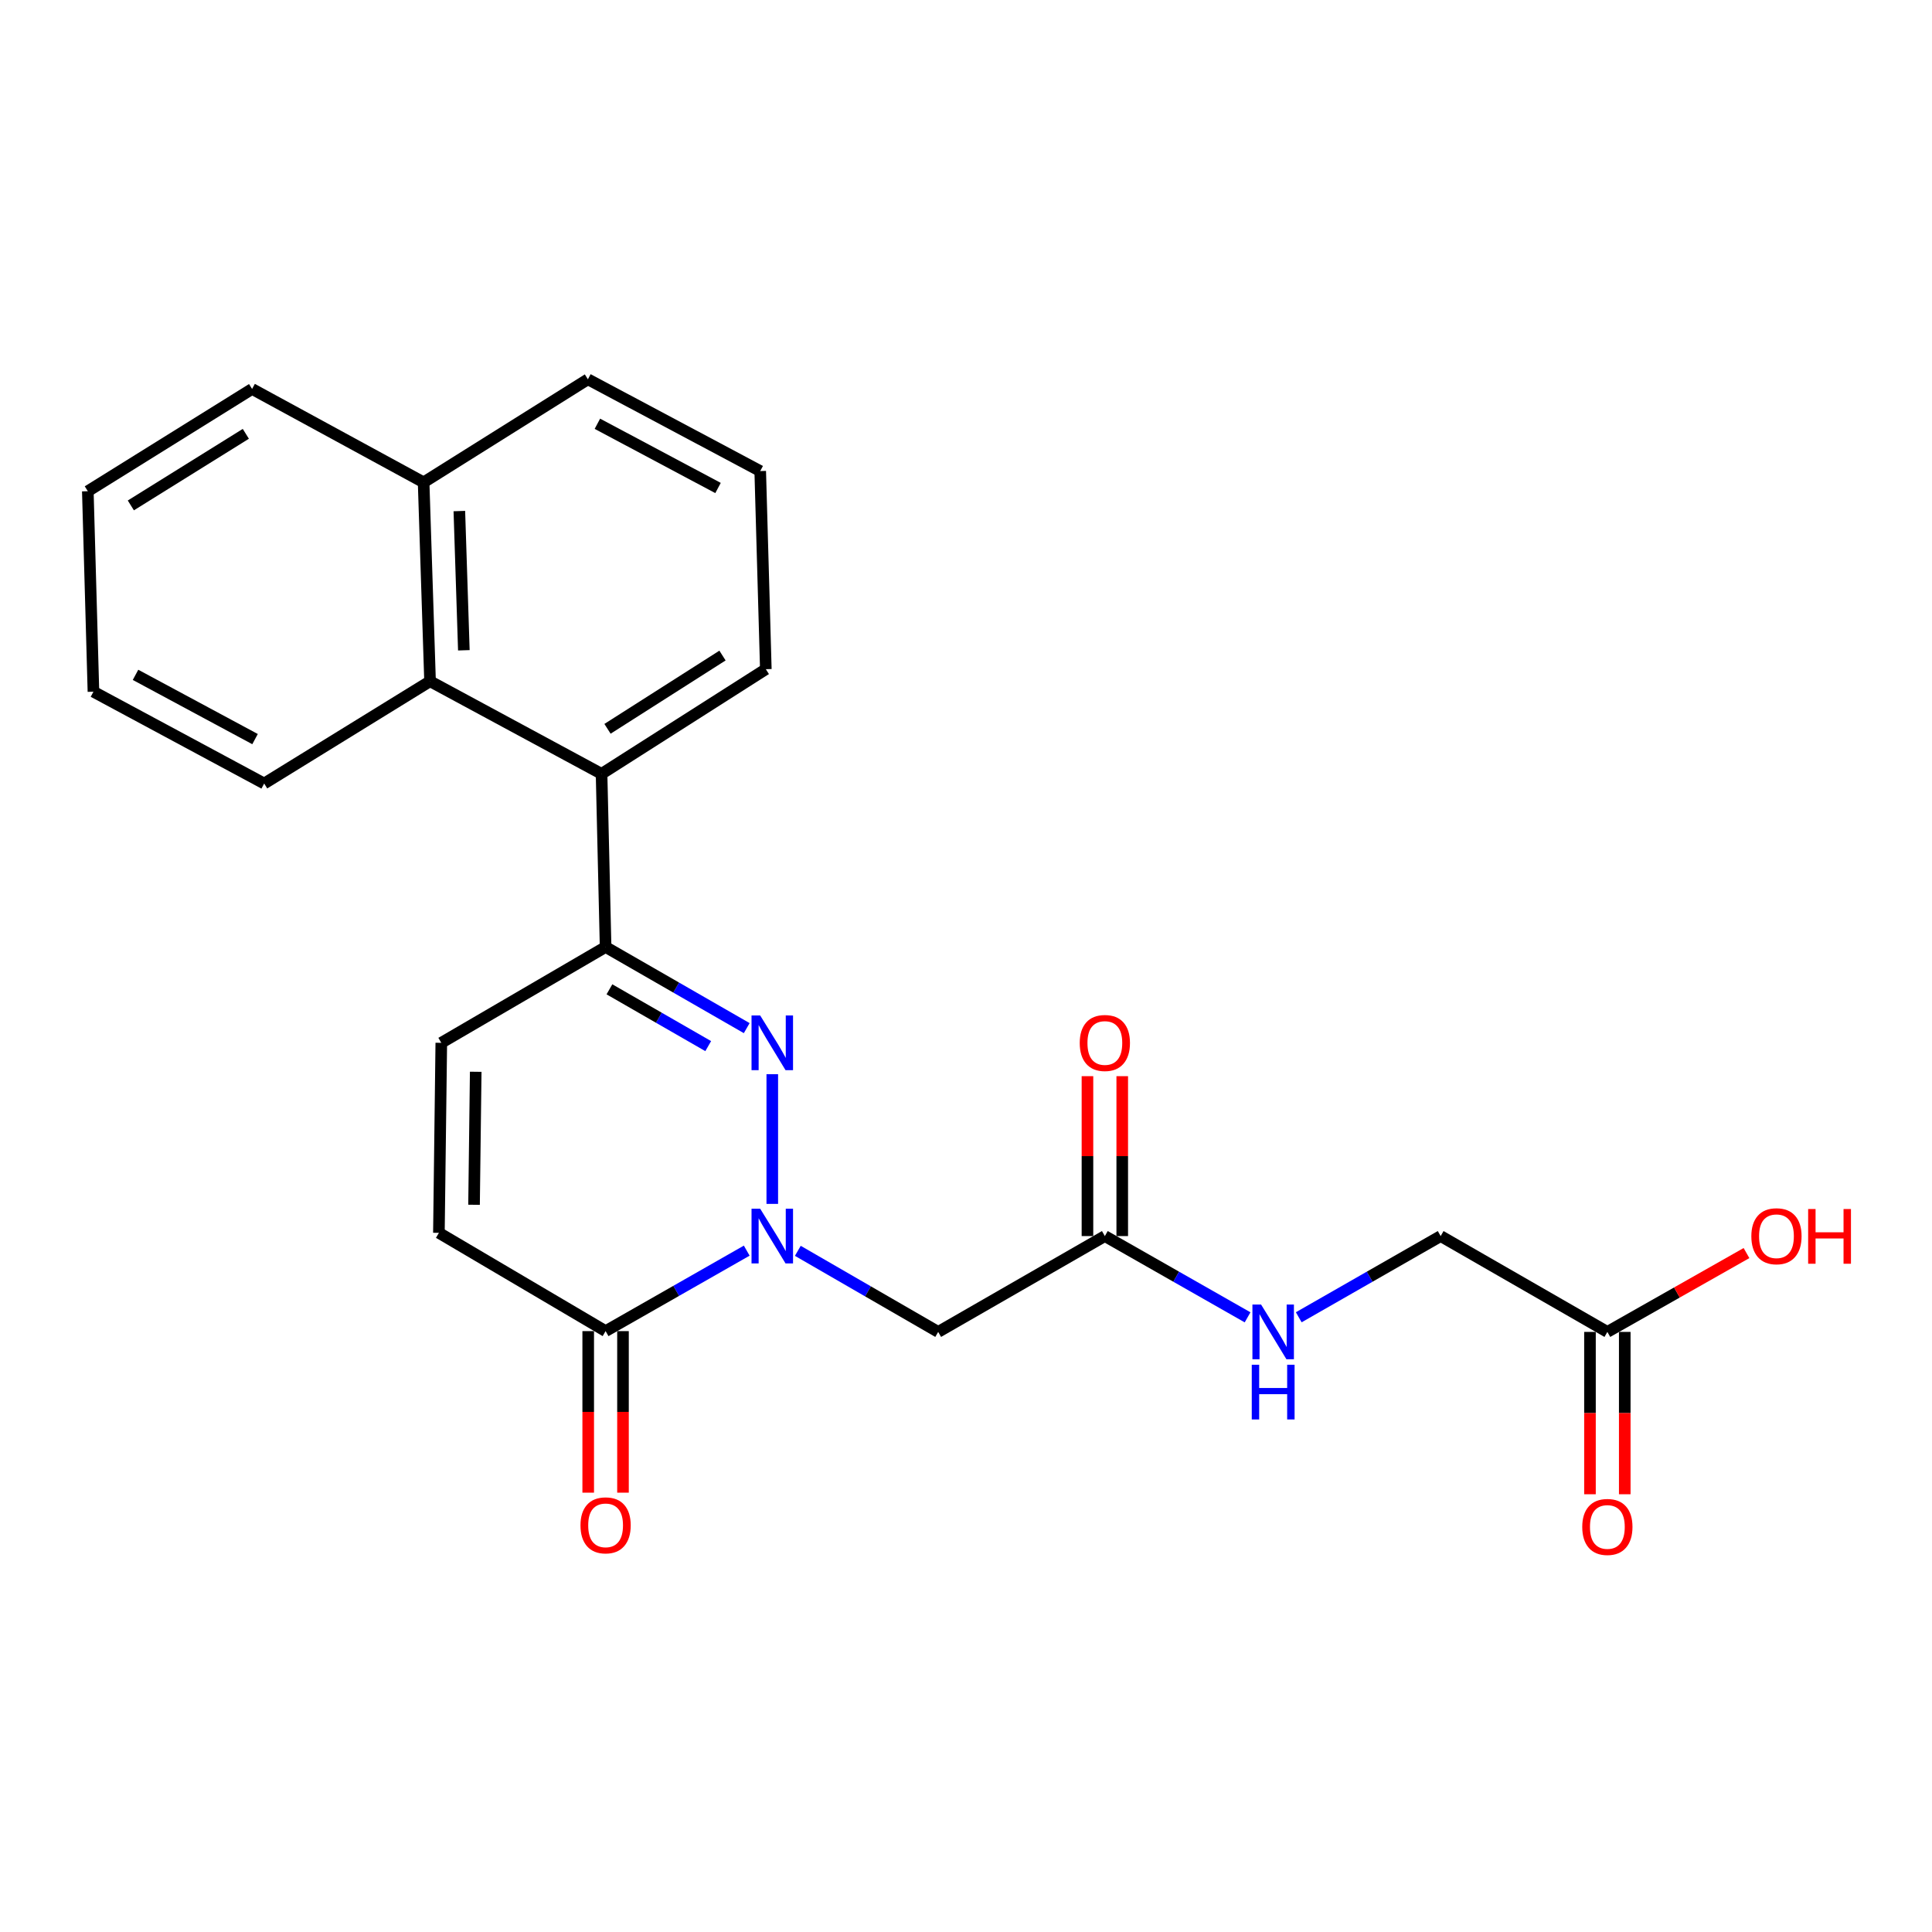 <?xml version='1.0' encoding='iso-8859-1'?>
<svg version='1.1' baseProfile='full'
              xmlns='http://www.w3.org/2000/svg'
                      xmlns:rdkit='http://www.rdkit.org/xml'
                      xmlns:xlink='http://www.w3.org/1999/xlink'
                  xml:space='preserve'
width='1000px' height='1000px' viewBox='0 0 1000 1000'>
<!-- END OF HEADER -->
<rect style='opacity:1.0;fill:#FFFFFF;stroke:none' width='1000' height='1000' x='0' y='0'> </rect>
<path class='bond-0' d='M 399.731,623.131 L 399.731,556.008' style='fill:none;fill-rule:evenodd;stroke:#0000FF;stroke-width:6px;stroke-linecap:butt;stroke-linejoin:miter;stroke-opacity:1' />
<path class='bond-2' d='M 386.508,647.331 L 349.983,668.158' style='fill:none;fill-rule:evenodd;stroke:#0000FF;stroke-width:6px;stroke-linecap:butt;stroke-linejoin:miter;stroke-opacity:1' />
<path class='bond-2' d='M 349.983,668.158 L 313.458,688.985' style='fill:none;fill-rule:evenodd;stroke:#000000;stroke-width:6px;stroke-linecap:butt;stroke-linejoin:miter;stroke-opacity:1' />
<path class='bond-3' d='M 412.95,647.427 L 449.277,668.411' style='fill:none;fill-rule:evenodd;stroke:#0000FF;stroke-width:6px;stroke-linecap:butt;stroke-linejoin:miter;stroke-opacity:1' />
<path class='bond-3' d='M 449.277,668.411 L 485.605,689.395' style='fill:none;fill-rule:evenodd;stroke:#000000;stroke-width:6px;stroke-linecap:butt;stroke-linejoin:miter;stroke-opacity:1' />
<path class='bond-1' d='M 386.503,532.158 L 349.98,511.159' style='fill:none;fill-rule:evenodd;stroke:#0000FF;stroke-width:6px;stroke-linecap:butt;stroke-linejoin:miter;stroke-opacity:1' />
<path class='bond-1' d='M 349.98,511.159 L 313.458,490.16' style='fill:none;fill-rule:evenodd;stroke:#000000;stroke-width:6px;stroke-linecap:butt;stroke-linejoin:miter;stroke-opacity:1' />
<path class='bond-1' d='M 366.572,541.468 L 341.006,526.768' style='fill:none;fill-rule:evenodd;stroke:#0000FF;stroke-width:6px;stroke-linecap:butt;stroke-linejoin:miter;stroke-opacity:1' />
<path class='bond-1' d='M 341.006,526.768 L 315.44,512.069' style='fill:none;fill-rule:evenodd;stroke:#000000;stroke-width:6px;stroke-linecap:butt;stroke-linejoin:miter;stroke-opacity:1' />
<path class='bond-4' d='M 313.458,490.16 L 311.367,400.546' style='fill:none;fill-rule:evenodd;stroke:#000000;stroke-width:6px;stroke-linecap:butt;stroke-linejoin:miter;stroke-opacity:1' />
<path class='bond-24' d='M 313.458,490.16 L 228.414,539.764' style='fill:none;fill-rule:evenodd;stroke:#000000;stroke-width:6px;stroke-linecap:butt;stroke-linejoin:miter;stroke-opacity:1' />
<path class='bond-6' d='M 313.458,688.985 L 227.174,638.121' style='fill:none;fill-rule:evenodd;stroke:#000000;stroke-width:6px;stroke-linecap:butt;stroke-linejoin:miter;stroke-opacity:1' />
<path class='bond-11' d='M 304.455,688.985 L 304.455,730.793' style='fill:none;fill-rule:evenodd;stroke:#000000;stroke-width:6px;stroke-linecap:butt;stroke-linejoin:miter;stroke-opacity:1' />
<path class='bond-11' d='M 304.455,730.793 L 304.455,772.601' style='fill:none;fill-rule:evenodd;stroke:#FF0000;stroke-width:6px;stroke-linecap:butt;stroke-linejoin:miter;stroke-opacity:1' />
<path class='bond-11' d='M 322.46,688.985 L 322.46,730.793' style='fill:none;fill-rule:evenodd;stroke:#000000;stroke-width:6px;stroke-linecap:butt;stroke-linejoin:miter;stroke-opacity:1' />
<path class='bond-11' d='M 322.46,730.793 L 322.46,772.601' style='fill:none;fill-rule:evenodd;stroke:#FF0000;stroke-width:6px;stroke-linecap:butt;stroke-linejoin:miter;stroke-opacity:1' />
<path class='bond-7' d='M 485.605,689.395 L 571.868,639.791' style='fill:none;fill-rule:evenodd;stroke:#000000;stroke-width:6px;stroke-linecap:butt;stroke-linejoin:miter;stroke-opacity:1' />
<path class='bond-8' d='M 311.367,400.546 L 222.593,352.613' style='fill:none;fill-rule:evenodd;stroke:#000000;stroke-width:6px;stroke-linecap:butt;stroke-linejoin:miter;stroke-opacity:1' />
<path class='bond-17' d='M 311.367,400.546 L 396.39,346.371' style='fill:none;fill-rule:evenodd;stroke:#000000;stroke-width:6px;stroke-linecap:butt;stroke-linejoin:miter;stroke-opacity:1' />
<path class='bond-17' d='M 314.445,377.235 L 373.962,339.313' style='fill:none;fill-rule:evenodd;stroke:#000000;stroke-width:6px;stroke-linecap:butt;stroke-linejoin:miter;stroke-opacity:1' />
<path class='bond-5' d='M 228.414,539.764 L 227.174,638.121' style='fill:none;fill-rule:evenodd;stroke:#000000;stroke-width:6px;stroke-linecap:butt;stroke-linejoin:miter;stroke-opacity:1' />
<path class='bond-5' d='M 246.232,554.745 L 245.364,623.594' style='fill:none;fill-rule:evenodd;stroke:#000000;stroke-width:6px;stroke-linecap:butt;stroke-linejoin:miter;stroke-opacity:1' />
<path class='bond-10' d='M 571.868,639.791 L 608.807,660.822' style='fill:none;fill-rule:evenodd;stroke:#000000;stroke-width:6px;stroke-linecap:butt;stroke-linejoin:miter;stroke-opacity:1' />
<path class='bond-10' d='M 608.807,660.822 L 645.745,681.853' style='fill:none;fill-rule:evenodd;stroke:#0000FF;stroke-width:6px;stroke-linecap:butt;stroke-linejoin:miter;stroke-opacity:1' />
<path class='bond-12' d='M 580.871,639.791 L 580.871,598.408' style='fill:none;fill-rule:evenodd;stroke:#000000;stroke-width:6px;stroke-linecap:butt;stroke-linejoin:miter;stroke-opacity:1' />
<path class='bond-12' d='M 580.871,598.408 L 580.871,557.025' style='fill:none;fill-rule:evenodd;stroke:#FF0000;stroke-width:6px;stroke-linecap:butt;stroke-linejoin:miter;stroke-opacity:1' />
<path class='bond-12' d='M 562.866,639.791 L 562.866,598.408' style='fill:none;fill-rule:evenodd;stroke:#000000;stroke-width:6px;stroke-linecap:butt;stroke-linejoin:miter;stroke-opacity:1' />
<path class='bond-12' d='M 562.866,598.408 L 562.866,557.025' style='fill:none;fill-rule:evenodd;stroke:#FF0000;stroke-width:6px;stroke-linecap:butt;stroke-linejoin:miter;stroke-opacity:1' />
<path class='bond-14' d='M 222.593,352.613 L 219.262,249.665' style='fill:none;fill-rule:evenodd;stroke:#000000;stroke-width:6px;stroke-linecap:butt;stroke-linejoin:miter;stroke-opacity:1' />
<path class='bond-14' d='M 240.089,336.588 L 237.757,264.525' style='fill:none;fill-rule:evenodd;stroke:#000000;stroke-width:6px;stroke-linecap:butt;stroke-linejoin:miter;stroke-opacity:1' />
<path class='bond-18' d='M 222.593,352.613 L 136.739,405.547' style='fill:none;fill-rule:evenodd;stroke:#000000;stroke-width:6px;stroke-linecap:butt;stroke-linejoin:miter;stroke-opacity:1' />
<path class='bond-9' d='M 831.969,689.395 L 745.685,639.791' style='fill:none;fill-rule:evenodd;stroke:#000000;stroke-width:6px;stroke-linecap:butt;stroke-linejoin:miter;stroke-opacity:1' />
<path class='bond-13' d='M 822.967,689.395 L 822.967,731.408' style='fill:none;fill-rule:evenodd;stroke:#000000;stroke-width:6px;stroke-linecap:butt;stroke-linejoin:miter;stroke-opacity:1' />
<path class='bond-13' d='M 822.967,731.408 L 822.967,773.421' style='fill:none;fill-rule:evenodd;stroke:#FF0000;stroke-width:6px;stroke-linecap:butt;stroke-linejoin:miter;stroke-opacity:1' />
<path class='bond-13' d='M 840.971,689.395 L 840.971,731.408' style='fill:none;fill-rule:evenodd;stroke:#000000;stroke-width:6px;stroke-linecap:butt;stroke-linejoin:miter;stroke-opacity:1' />
<path class='bond-13' d='M 840.971,731.408 L 840.971,773.421' style='fill:none;fill-rule:evenodd;stroke:#FF0000;stroke-width:6px;stroke-linecap:butt;stroke-linejoin:miter;stroke-opacity:1' />
<path class='bond-16' d='M 831.969,689.395 L 867.973,668.99' style='fill:none;fill-rule:evenodd;stroke:#000000;stroke-width:6px;stroke-linecap:butt;stroke-linejoin:miter;stroke-opacity:1' />
<path class='bond-16' d='M 867.973,668.99 L 903.978,648.584' style='fill:none;fill-rule:evenodd;stroke:#FF0000;stroke-width:6px;stroke-linecap:butt;stroke-linejoin:miter;stroke-opacity:1' />
<path class='bond-15' d='M 672.229,681.821 L 708.957,660.806' style='fill:none;fill-rule:evenodd;stroke:#0000FF;stroke-width:6px;stroke-linecap:butt;stroke-linejoin:miter;stroke-opacity:1' />
<path class='bond-15' d='M 708.957,660.806 L 745.685,639.791' style='fill:none;fill-rule:evenodd;stroke:#000000;stroke-width:6px;stroke-linecap:butt;stroke-linejoin:miter;stroke-opacity:1' />
<path class='bond-21' d='M 219.262,249.665 L 130.478,201.322' style='fill:none;fill-rule:evenodd;stroke:#000000;stroke-width:6px;stroke-linecap:butt;stroke-linejoin:miter;stroke-opacity:1' />
<path class='bond-25' d='M 219.262,249.665 L 304.295,196.32' style='fill:none;fill-rule:evenodd;stroke:#000000;stroke-width:6px;stroke-linecap:butt;stroke-linejoin:miter;stroke-opacity:1' />
<path class='bond-19' d='M 396.39,346.371 L 393.489,243.823' style='fill:none;fill-rule:evenodd;stroke:#000000;stroke-width:6px;stroke-linecap:butt;stroke-linejoin:miter;stroke-opacity:1' />
<path class='bond-22' d='M 136.739,405.547 L 48.365,358.024' style='fill:none;fill-rule:evenodd;stroke:#000000;stroke-width:6px;stroke-linecap:butt;stroke-linejoin:miter;stroke-opacity:1' />
<path class='bond-22' d='M 132.011,382.561 L 70.149,349.295' style='fill:none;fill-rule:evenodd;stroke:#000000;stroke-width:6px;stroke-linecap:butt;stroke-linejoin:miter;stroke-opacity:1' />
<path class='bond-20' d='M 393.489,243.823 L 304.295,196.32' style='fill:none;fill-rule:evenodd;stroke:#000000;stroke-width:6px;stroke-linecap:butt;stroke-linejoin:miter;stroke-opacity:1' />
<path class='bond-20' d='M 371.647,252.589 L 309.211,219.337' style='fill:none;fill-rule:evenodd;stroke:#000000;stroke-width:6px;stroke-linecap:butt;stroke-linejoin:miter;stroke-opacity:1' />
<path class='bond-26' d='M 130.478,201.322 L 45.455,254.256' style='fill:none;fill-rule:evenodd;stroke:#000000;stroke-width:6px;stroke-linecap:butt;stroke-linejoin:miter;stroke-opacity:1' />
<path class='bond-26' d='M 127.24,224.547 L 67.724,261.601' style='fill:none;fill-rule:evenodd;stroke:#000000;stroke-width:6px;stroke-linecap:butt;stroke-linejoin:miter;stroke-opacity:1' />
<path class='bond-23' d='M 48.365,358.024 L 45.455,254.256' style='fill:none;fill-rule:evenodd;stroke:#000000;stroke-width:6px;stroke-linecap:butt;stroke-linejoin:miter;stroke-opacity:1' />
<path  class='atom-0' d='M 393.471 625.631
L 402.751 640.631
Q 403.671 642.111, 405.151 644.791
Q 406.631 647.471, 406.711 647.631
L 406.711 625.631
L 410.471 625.631
L 410.471 653.951
L 406.591 653.951
L 396.631 637.551
Q 395.471 635.631, 394.231 633.431
Q 393.031 631.231, 392.671 630.551
L 392.671 653.951
L 388.991 653.951
L 388.991 625.631
L 393.471 625.631
' fill='#0000FF'/>
<path  class='atom-1' d='M 393.471 525.604
L 402.751 540.604
Q 403.671 542.084, 405.151 544.764
Q 406.631 547.444, 406.711 547.604
L 406.711 525.604
L 410.471 525.604
L 410.471 553.924
L 406.591 553.924
L 396.631 537.524
Q 395.471 535.604, 394.231 533.404
Q 393.031 531.204, 392.671 530.524
L 392.671 553.924
L 388.991 553.924
L 388.991 525.604
L 393.471 525.604
' fill='#0000FF'/>
<path  class='atom-11' d='M 652.732 675.235
L 662.012 690.235
Q 662.932 691.715, 664.412 694.395
Q 665.892 697.075, 665.972 697.235
L 665.972 675.235
L 669.732 675.235
L 669.732 703.555
L 665.852 703.555
L 655.892 687.155
Q 654.732 685.235, 653.492 683.035
Q 652.292 680.835, 651.932 680.155
L 651.932 703.555
L 648.252 703.555
L 648.252 675.235
L 652.732 675.235
' fill='#0000FF'/>
<path  class='atom-11' d='M 647.912 706.387
L 651.752 706.387
L 651.752 718.427
L 666.232 718.427
L 666.232 706.387
L 670.072 706.387
L 670.072 734.707
L 666.232 734.707
L 666.232 721.627
L 651.752 721.627
L 651.752 734.707
L 647.912 734.707
L 647.912 706.387
' fill='#0000FF'/>
<path  class='atom-12' d='M 300.458 789.512
Q 300.458 782.712, 303.818 778.912
Q 307.178 775.112, 313.458 775.112
Q 319.738 775.112, 323.098 778.912
Q 326.458 782.712, 326.458 789.512
Q 326.458 796.392, 323.058 800.312
Q 319.658 804.192, 313.458 804.192
Q 307.218 804.192, 303.818 800.312
Q 300.458 796.432, 300.458 789.512
M 313.458 800.992
Q 317.778 800.992, 320.098 798.112
Q 322.458 795.192, 322.458 789.512
Q 322.458 783.952, 320.098 781.152
Q 317.778 778.312, 313.458 778.312
Q 309.138 778.312, 306.778 781.112
Q 304.458 783.912, 304.458 789.512
Q 304.458 795.232, 306.778 798.112
Q 309.138 800.992, 313.458 800.992
' fill='#FF0000'/>
<path  class='atom-13' d='M 558.868 539.844
Q 558.868 533.044, 562.228 529.244
Q 565.588 525.444, 571.868 525.444
Q 578.148 525.444, 581.508 529.244
Q 584.868 533.044, 584.868 539.844
Q 584.868 546.724, 581.468 550.644
Q 578.068 554.524, 571.868 554.524
Q 565.628 554.524, 562.228 550.644
Q 558.868 546.764, 558.868 539.844
M 571.868 551.324
Q 576.188 551.324, 578.508 548.444
Q 580.868 545.524, 580.868 539.844
Q 580.868 534.284, 578.508 531.484
Q 576.188 528.644, 571.868 528.644
Q 567.548 528.644, 565.188 531.444
Q 562.868 534.244, 562.868 539.844
Q 562.868 545.564, 565.188 548.444
Q 567.548 551.324, 571.868 551.324
' fill='#FF0000'/>
<path  class='atom-14' d='M 818.969 790.342
Q 818.969 783.542, 822.329 779.742
Q 825.689 775.942, 831.969 775.942
Q 838.249 775.942, 841.609 779.742
Q 844.969 783.542, 844.969 790.342
Q 844.969 797.222, 841.569 801.142
Q 838.169 805.022, 831.969 805.022
Q 825.729 805.022, 822.329 801.142
Q 818.969 797.262, 818.969 790.342
M 831.969 801.822
Q 836.289 801.822, 838.609 798.942
Q 840.969 796.022, 840.969 790.342
Q 840.969 784.782, 838.609 781.982
Q 836.289 779.142, 831.969 779.142
Q 827.649 779.142, 825.289 781.942
Q 822.969 784.742, 822.969 790.342
Q 822.969 796.062, 825.289 798.942
Q 827.649 801.822, 831.969 801.822
' fill='#FF0000'/>
<path  class='atom-17' d='M 906.493 639.871
Q 906.493 633.071, 909.853 629.271
Q 913.213 625.471, 919.493 625.471
Q 925.773 625.471, 929.133 629.271
Q 932.493 633.071, 932.493 639.871
Q 932.493 646.751, 929.093 650.671
Q 925.693 654.551, 919.493 654.551
Q 913.253 654.551, 909.853 650.671
Q 906.493 646.791, 906.493 639.871
M 919.493 651.351
Q 923.813 651.351, 926.133 648.471
Q 928.493 645.551, 928.493 639.871
Q 928.493 634.311, 926.133 631.511
Q 923.813 628.671, 919.493 628.671
Q 915.173 628.671, 912.813 631.471
Q 910.493 634.271, 910.493 639.871
Q 910.493 645.591, 912.813 648.471
Q 915.173 651.351, 919.493 651.351
' fill='#FF0000'/>
<path  class='atom-17' d='M 935.893 625.791
L 939.733 625.791
L 939.733 637.831
L 954.213 637.831
L 954.213 625.791
L 958.053 625.791
L 958.053 654.111
L 954.213 654.111
L 954.213 641.031
L 939.733 641.031
L 939.733 654.111
L 935.893 654.111
L 935.893 625.791
' fill='#FF0000'/>
</svg>
